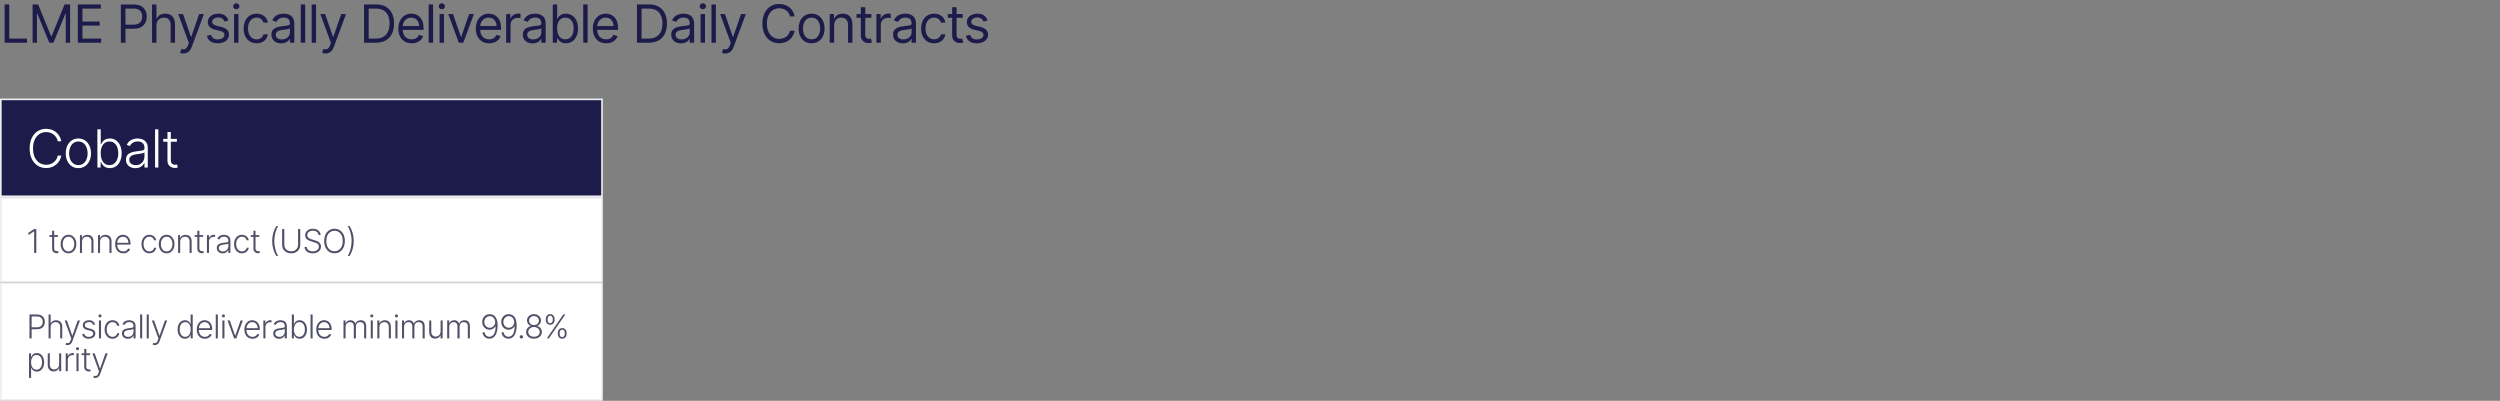 <svg width="761" height="122" viewBox="0 0 761 122" fill="none" xmlns="http://www.w3.org/2000/svg">
<rect x="0" y="0" width="761" height="122" fill="#808080" stroke="none"/>
<path d="M1.409 13V1.364H2.818V11.75H8.227V13H1.409ZM9.929 1.364H11.611L15.566 11.023H15.702L19.656 1.364H21.338V13H20.02V4.159H19.906L16.27 13H14.997L11.361 4.159H11.247V13H9.929V1.364ZM23.683 13V1.364H30.706V2.614H25.093V6.545H30.343V7.795H25.093V11.75H30.797V13H23.683ZM36.786 13V1.364H40.718C43.451 1.364 44.672 2.989 44.672 5.045C44.672 7.102 43.451 8.75 40.74 8.75H38.195V13H36.786ZM38.195 7.5H40.695C42.564 7.5 43.286 6.443 43.286 5.045C43.286 3.648 42.564 2.614 40.672 2.614H38.195V7.5ZM47.621 7.75V13H46.28V1.364H47.621V5.636H47.735C48.144 4.733 48.928 4.159 50.303 4.159C52.087 4.159 53.28 5.21 53.28 7.455V13H51.94V7.545C51.94 6.159 51.178 5.364 49.917 5.364C48.593 5.364 47.621 6.227 47.621 7.75ZM55.805 16.273C55.35 16.273 54.964 16.182 54.827 16.114L55.168 14.932C56.146 15.182 56.748 15.057 57.236 13.727L57.486 13.046L54.259 4.273H55.714L58.123 11.227H58.214L60.623 4.273H62.077L58.373 14.273C57.867 15.631 57.015 16.273 55.805 16.273ZM69.549 6.227L68.344 6.568C68.112 5.966 67.629 5.318 66.458 5.318C65.39 5.318 64.594 5.864 64.594 6.614C64.594 7.284 65.061 7.631 66.094 7.886L67.39 8.205C68.947 8.585 69.708 9.352 69.708 10.568C69.708 12.074 68.328 13.182 66.299 13.182C64.515 13.182 63.293 12.392 62.981 10.909L64.254 10.591C64.492 11.528 65.18 12 66.276 12C67.526 12 68.322 11.386 68.322 10.636C68.322 10.034 67.907 9.614 67.026 9.409L65.572 9.068C63.969 8.693 63.254 7.886 63.254 6.682C63.254 5.205 64.617 4.159 66.458 4.159C68.186 4.159 69.129 4.989 69.549 6.227ZM71.247 13V4.273H72.588V13H71.247ZM71.928 2.818C71.406 2.818 70.974 2.409 70.974 1.909C70.974 1.409 71.406 1 71.928 1C72.451 1 72.883 1.409 72.883 1.909C72.883 2.409 72.451 2.818 71.928 2.818ZM78.109 13.182C75.654 13.182 74.154 11.296 74.154 8.682C74.154 6.023 75.723 4.159 78.086 4.159C79.927 4.159 81.314 5.25 81.541 6.886H80.2C79.995 6.091 79.291 5.364 78.109 5.364C76.541 5.364 75.495 6.659 75.495 8.636C75.495 10.659 76.518 11.977 78.109 11.977C79.154 11.977 79.95 11.409 80.2 10.454H81.541C81.314 12 80.041 13.182 78.109 13.182ZM85.589 13.204C83.93 13.204 82.612 12.227 82.612 10.523C82.612 8.523 84.379 8.165 85.998 7.955C87.589 7.75 88.248 7.807 88.248 7.159V7.114C88.248 5.994 87.64 5.341 86.407 5.341C85.129 5.341 84.43 6.023 84.135 6.659L82.862 6.205C83.544 4.614 85.044 4.159 86.362 4.159C87.476 4.159 89.589 4.477 89.589 7.25V13H88.248V11.818H88.18C87.907 12.386 87.112 13.204 85.589 13.204ZM85.794 12C87.385 12 88.248 10.932 88.248 9.841V8.614C88.021 8.886 86.498 9.045 85.93 9.114C84.885 9.25 83.953 9.568 83.953 10.591C83.953 11.523 84.726 12 85.794 12ZM92.898 1.364V13H91.557V1.364H92.898ZM96.214 1.364V13H94.874V1.364H96.214ZM99.054 16.273C98.6 16.273 98.213 16.182 98.077 16.114L98.418 14.932C99.395 15.182 99.997 15.057 100.486 13.727L100.736 13.046L97.509 4.273H98.963L101.372 11.227H101.463L103.872 4.273H105.327L101.622 14.273C101.117 15.631 100.264 16.273 99.054 16.273ZM114.409 13H110.818V1.364H114.568C117.955 1.364 119.955 3.545 119.955 7.159C119.955 10.796 117.955 13 114.409 13ZM112.228 11.75H114.318C117.205 11.75 118.591 10 118.591 7.159C118.591 4.341 117.205 2.614 114.478 2.614H112.228V11.75ZM125.316 13.182C122.793 13.182 121.248 11.386 121.248 8.705C121.248 6.023 122.816 4.159 125.179 4.159C126.998 4.159 128.929 5.273 128.929 8.523V9.091H122.594C122.657 10.96 123.742 11.977 125.316 11.977C126.367 11.977 127.157 11.523 127.498 10.614L128.793 10.977C128.384 12.296 127.088 13.182 125.316 13.182ZM122.594 7.932H127.566C127.566 6.455 126.634 5.364 125.179 5.364C123.645 5.364 122.685 6.574 122.594 7.932ZM131.83 1.364V13H130.489V1.364H131.83ZM133.806 13V4.273H135.147V13H133.806ZM134.488 2.818C133.965 2.818 133.533 2.409 133.533 1.909C133.533 1.409 133.965 1 134.488 1C135.011 1 135.442 1.409 135.442 1.909C135.442 2.409 135.011 2.818 134.488 2.818ZM144.259 4.273L141.032 13H139.668L136.441 4.273H137.896L140.305 11.227H140.396L142.805 4.273H144.259ZM148.896 13.182C146.373 13.182 144.828 11.386 144.828 8.705C144.828 6.023 146.396 4.159 148.759 4.159C150.578 4.159 152.509 5.273 152.509 8.523V9.091H146.174C146.237 10.96 147.322 11.977 148.896 11.977C149.947 11.977 150.737 11.523 151.078 10.614L152.373 10.977C151.964 12.296 150.668 13.182 148.896 13.182ZM146.174 7.932H151.146C151.146 6.455 150.214 5.364 148.759 5.364C147.225 5.364 146.265 6.574 146.174 7.932ZM154.069 13V4.273H155.365V5.591H155.456C155.774 4.727 156.683 4.136 157.728 4.136C157.927 4.136 158.279 4.148 158.433 4.159V5.523C158.342 5.5 157.973 5.432 157.615 5.432C156.342 5.432 155.41 6.295 155.41 7.477V13H154.069ZM162.11 13.204C160.451 13.204 159.133 12.227 159.133 10.523C159.133 8.523 160.9 8.165 162.52 7.955C164.11 7.75 164.77 7.807 164.77 7.159V7.114C164.77 5.994 164.162 5.341 162.929 5.341C161.65 5.341 160.951 6.023 160.656 6.659L159.383 6.205C160.065 4.614 161.565 4.159 162.883 4.159C163.997 4.159 166.11 4.477 166.11 7.25V13H164.77V11.818H164.701C164.429 12.386 163.633 13.204 162.11 13.204ZM162.315 12C163.906 12 164.77 10.932 164.77 9.841V8.614C164.542 8.886 163.02 9.045 162.451 9.114C161.406 9.25 160.474 9.568 160.474 10.591C160.474 11.523 161.247 12 162.315 12ZM168.26 13V1.364H169.601V5.659H169.714C170.01 5.205 170.532 4.159 172.237 4.159C174.442 4.159 175.964 5.909 175.964 8.659C175.964 11.432 174.442 13.182 172.26 13.182C170.578 13.182 170.01 12.136 169.714 11.659H169.555V13H168.26ZM169.578 8.636C169.578 10.614 170.464 11.977 172.078 11.977C173.76 11.977 174.623 10.5 174.623 8.636C174.623 6.795 173.782 5.364 172.078 5.364C170.442 5.364 169.578 6.682 169.578 8.636ZM178.876 1.364V13H177.535V1.364H178.876ZM184.511 13.182C181.989 13.182 180.443 11.386 180.443 8.705C180.443 6.023 182.011 4.159 184.375 4.159C186.193 4.159 188.125 5.273 188.125 8.523V9.091H181.79C181.852 10.96 182.938 11.977 184.511 11.977C185.562 11.977 186.352 11.523 186.693 10.614L187.989 10.977C187.58 12.296 186.284 13.182 184.511 13.182ZM181.79 7.932H186.761C186.761 6.455 185.83 5.364 184.375 5.364C182.841 5.364 181.881 6.574 181.79 7.932ZM197.477 13H193.887V1.364H197.637C201.023 1.364 203.023 3.545 203.023 7.159C203.023 10.796 201.023 13 197.477 13ZM195.296 11.75H197.387C200.273 11.75 201.659 10 201.659 7.159C201.659 4.341 200.273 2.614 197.546 2.614H195.296V11.75ZM207.293 13.204C205.634 13.204 204.316 12.227 204.316 10.523C204.316 8.523 206.083 8.165 207.702 7.955C209.293 7.75 209.952 7.807 209.952 7.159V7.114C209.952 5.994 209.344 5.341 208.111 5.341C206.833 5.341 206.134 6.023 205.838 6.659L204.566 6.205C205.247 4.614 206.747 4.159 208.066 4.159C209.179 4.159 211.293 4.477 211.293 7.25V13H209.952V11.818H209.884C209.611 12.386 208.816 13.204 207.293 13.204ZM207.497 12C209.088 12 209.952 10.932 209.952 9.841V8.614C209.725 8.886 208.202 9.045 207.634 9.114C206.588 9.25 205.657 9.568 205.657 10.591C205.657 11.523 206.429 12 207.497 12ZM213.26 13V4.273H214.601V13H213.26ZM213.942 2.818C213.419 2.818 212.988 2.409 212.988 1.909C212.988 1.409 213.419 1 213.942 1C214.465 1 214.897 1.409 214.897 1.909C214.897 2.409 214.465 2.818 213.942 2.818ZM217.918 1.364V13H216.577V1.364H217.918ZM220.758 16.273C220.303 16.273 219.917 16.182 219.781 16.114L220.121 14.932C221.099 15.182 221.701 15.057 222.19 13.727L222.44 13.046L219.212 4.273H220.667L223.076 11.227H223.167L225.576 4.273H227.031L223.326 14.273C222.82 15.631 221.968 16.273 220.758 16.273ZM241.886 5H240.477C240.136 3.386 238.749 2.523 237.204 2.523C235.09 2.523 233.431 4.159 233.431 7.182C233.431 10.204 235.09 11.841 237.204 11.841C238.749 11.841 240.136 10.977 240.477 9.364H241.886C241.454 11.75 239.545 13.159 237.204 13.159C234.227 13.159 232.068 10.864 232.068 7.182C232.068 3.5 234.227 1.205 237.204 1.205C239.545 1.205 241.454 2.614 241.886 5ZM247.046 13.182C244.683 13.182 243.092 11.386 243.092 8.682C243.092 5.955 244.683 4.159 247.046 4.159C249.41 4.159 251.001 5.955 251.001 8.682C251.001 11.386 249.41 13.182 247.046 13.182ZM247.046 11.977C248.842 11.977 249.66 10.432 249.66 8.682C249.66 6.932 248.842 5.364 247.046 5.364C245.251 5.364 244.433 6.932 244.433 8.682C244.433 10.432 245.251 11.977 247.046 11.977ZM253.909 7.75V13H252.568V4.273H253.863V5.636H253.977C254.386 4.75 255.204 4.159 256.522 4.159C258.289 4.159 259.477 5.227 259.477 7.455V13H258.136V7.545C258.136 6.176 257.38 5.364 256.136 5.364C254.852 5.364 253.909 6.227 253.909 7.75ZM265.243 4.273V5.409H263.379V10.5C263.379 11.636 263.947 11.818 264.538 11.818C264.834 11.818 265.015 11.773 265.129 11.75L265.402 12.954C265.22 13.023 264.902 13.114 264.402 13.114C263.265 13.114 262.038 12.386 262.038 10.864V5.409H260.72V4.273H262.038V2.182H263.379V4.273H265.243ZM266.78 13V4.273H268.075V5.591H268.166C268.484 4.727 269.393 4.136 270.439 4.136C270.638 4.136 270.99 4.148 271.143 4.159V5.523C271.052 5.5 270.683 5.432 270.325 5.432C269.052 5.432 268.121 6.295 268.121 7.477V13H266.78ZM274.821 13.204C273.162 13.204 271.844 12.227 271.844 10.523C271.844 8.523 273.611 8.165 275.23 7.955C276.821 7.75 277.48 7.807 277.48 7.159V7.114C277.48 5.994 276.872 5.341 275.639 5.341C274.361 5.341 273.662 6.023 273.367 6.659L272.094 6.205C272.776 4.614 274.276 4.159 275.594 4.159C276.707 4.159 278.821 4.477 278.821 7.25V13H277.48V11.818H277.412C277.139 12.386 276.344 13.204 274.821 13.204ZM275.026 12C276.617 12 277.48 10.932 277.48 9.841V8.614C277.253 8.886 275.73 9.045 275.162 9.114C274.117 9.25 273.185 9.568 273.185 10.591C273.185 11.523 273.957 12 275.026 12ZM284.334 13.182C281.879 13.182 280.379 11.296 280.379 8.682C280.379 6.023 281.948 4.159 284.311 4.159C286.152 4.159 287.539 5.25 287.766 6.886H286.425C286.22 6.091 285.516 5.364 284.334 5.364C282.766 5.364 281.72 6.659 281.72 8.636C281.72 10.659 282.743 11.977 284.334 11.977C285.379 11.977 286.175 11.409 286.425 10.454H287.766C287.539 12 286.266 13.182 284.334 13.182ZM293.041 4.273V5.409H291.178V10.5C291.178 11.636 291.746 11.818 292.337 11.818C292.632 11.818 292.814 11.773 292.928 11.75L293.201 12.954C293.019 13.023 292.701 13.114 292.201 13.114C291.064 13.114 289.837 12.386 289.837 10.864V5.409H288.519V4.273H289.837V2.182H291.178V4.273H293.041ZM300.604 6.227L299.4 6.568C299.167 5.966 298.684 5.318 297.513 5.318C296.445 5.318 295.65 5.864 295.65 6.614C295.65 7.284 296.115 7.631 297.15 7.886L298.445 8.205C300.002 8.585 300.763 9.352 300.763 10.568C300.763 12.074 299.383 13.182 297.354 13.182C295.57 13.182 294.348 12.392 294.036 10.909L295.309 10.591C295.547 11.528 296.235 12 297.331 12C298.581 12 299.377 11.386 299.377 10.636C299.377 10.034 298.962 9.614 298.081 9.409L296.627 9.068C295.025 8.693 294.309 7.886 294.309 6.682C294.309 5.205 295.672 4.159 297.513 4.159C299.24 4.159 300.184 4.989 300.604 6.227Z" fill="#1C1B4A"/>
<rect x="0.25" y="30.25" width="183" height="29.5" fill="#1C1B4A"/>
<rect x="0.25" y="30.25" width="183" height="29.5" stroke="#EEEEF0" stroke-width="0.5"/>
<path d="M18.659 43H17.591C17.511 42.602 17.367 42.235 17.159 41.898C16.954 41.557 16.697 41.26 16.386 41.006C16.076 40.752 15.723 40.555 15.329 40.415C14.936 40.275 14.509 40.205 14.051 40.205C13.316 40.205 12.646 40.396 12.04 40.778C11.438 41.161 10.954 41.724 10.591 42.466C10.231 43.205 10.051 44.11 10.051 45.182C10.051 46.261 10.231 47.17 10.591 47.909C10.954 48.648 11.438 49.208 12.04 49.591C12.646 49.97 13.316 50.159 14.051 50.159C14.509 50.159 14.936 50.089 15.329 49.949C15.723 49.809 16.076 49.614 16.386 49.364C16.697 49.11 16.954 48.812 17.159 48.472C17.367 48.131 17.511 47.761 17.591 47.364H18.659C18.564 47.898 18.386 48.396 18.125 48.858C17.867 49.316 17.538 49.718 17.136 50.062C16.739 50.407 16.28 50.676 15.761 50.869C15.242 51.062 14.672 51.159 14.051 51.159C13.074 51.159 12.206 50.915 11.449 50.426C10.691 49.934 10.097 49.24 9.665 48.347C9.237 47.453 9.023 46.398 9.023 45.182C9.023 43.966 9.237 42.911 9.665 42.017C10.097 41.123 10.691 40.432 11.449 39.943C12.206 39.451 13.074 39.205 14.051 39.205C14.672 39.205 15.242 39.301 15.761 39.494C16.28 39.684 16.739 39.953 17.136 40.301C17.538 40.646 17.867 41.047 18.125 41.506C18.386 41.964 18.564 42.462 18.659 43ZM23.857 51.182C23.103 51.182 22.436 50.99 21.857 50.608C21.281 50.225 20.83 49.697 20.504 49.023C20.179 48.345 20.016 47.562 20.016 46.676C20.016 45.782 20.179 44.996 20.504 44.318C20.83 43.636 21.281 43.106 21.857 42.727C22.436 42.345 23.103 42.153 23.857 42.153C24.61 42.153 25.275 42.345 25.851 42.727C26.427 43.11 26.878 43.64 27.203 44.318C27.533 44.996 27.698 45.782 27.698 46.676C27.698 47.562 27.535 48.345 27.209 49.023C26.883 49.697 26.43 50.225 25.851 50.608C25.275 50.99 24.61 51.182 23.857 51.182ZM23.857 50.256C24.463 50.256 24.976 50.093 25.396 49.767C25.817 49.441 26.135 49.008 26.351 48.466C26.571 47.924 26.68 47.328 26.68 46.676C26.68 46.025 26.571 45.426 26.351 44.881C26.135 44.335 25.817 43.898 25.396 43.568C24.976 43.239 24.463 43.074 23.857 43.074C23.254 43.074 22.741 43.239 22.317 43.568C21.896 43.898 21.576 44.335 21.357 44.881C21.141 45.426 21.033 46.025 21.033 46.676C21.033 47.328 21.141 47.924 21.357 48.466C21.576 49.008 21.896 49.441 22.317 49.767C22.737 50.093 23.251 50.256 23.857 50.256ZM29.648 51V39.364H30.665V43.938H30.756C30.869 43.676 31.032 43.407 31.244 43.131C31.46 42.854 31.743 42.623 32.091 42.438C32.443 42.248 32.887 42.153 33.421 42.153C34.137 42.153 34.765 42.343 35.307 42.722C35.849 43.097 36.271 43.623 36.574 44.301C36.877 44.975 37.029 45.761 37.029 46.659C37.029 47.561 36.877 48.35 36.574 49.028C36.275 49.706 35.854 50.235 35.313 50.614C34.775 50.992 34.15 51.182 33.438 51.182C32.907 51.182 32.464 51.087 32.108 50.898C31.756 50.708 31.472 50.475 31.256 50.199C31.04 49.919 30.873 49.646 30.756 49.381H30.631V51H29.648ZM30.648 46.642C30.648 47.347 30.752 47.972 30.96 48.517C31.173 49.059 31.476 49.485 31.869 49.795C32.267 50.102 32.748 50.256 33.313 50.256C33.892 50.256 34.383 50.097 34.784 49.778C35.186 49.456 35.491 49.023 35.699 48.477C35.907 47.932 36.012 47.32 36.012 46.642C36.012 45.972 35.907 45.367 35.699 44.83C35.495 44.292 35.191 43.865 34.79 43.551C34.389 43.233 33.896 43.074 33.313 43.074C32.745 43.074 32.262 43.227 31.864 43.534C31.47 43.837 31.169 44.258 30.96 44.795C30.752 45.33 30.648 45.945 30.648 46.642ZM41.208 51.199C40.681 51.199 40.2 51.097 39.764 50.892C39.329 50.684 38.982 50.385 38.725 49.994C38.467 49.6 38.338 49.123 38.338 48.562C38.338 48.131 38.42 47.767 38.583 47.472C38.746 47.176 38.977 46.934 39.276 46.744C39.575 46.555 39.929 46.405 40.338 46.295C40.748 46.186 41.198 46.1 41.691 46.04C42.179 45.979 42.592 45.926 42.929 45.881C43.27 45.835 43.53 45.763 43.708 45.665C43.886 45.566 43.975 45.407 43.975 45.188V44.983C43.975 44.388 43.797 43.92 43.441 43.58C43.088 43.235 42.581 43.062 41.918 43.062C41.289 43.062 40.776 43.201 40.378 43.477C39.984 43.754 39.708 44.08 39.549 44.455L38.588 44.108C38.785 43.631 39.058 43.25 39.407 42.966C39.755 42.678 40.145 42.472 40.577 42.347C41.009 42.218 41.446 42.153 41.889 42.153C42.223 42.153 42.569 42.197 42.929 42.284C43.293 42.371 43.63 42.523 43.941 42.739C44.251 42.951 44.503 43.248 44.696 43.631C44.889 44.01 44.986 44.49 44.986 45.074V51H43.975V49.619H43.912C43.791 49.877 43.611 50.127 43.373 50.369C43.134 50.612 42.835 50.811 42.475 50.966C42.115 51.121 41.693 51.199 41.208 51.199ZM41.344 50.273C41.882 50.273 42.348 50.153 42.742 49.915C43.136 49.676 43.439 49.36 43.651 48.966C43.867 48.568 43.975 48.131 43.975 47.653V46.392C43.899 46.464 43.772 46.528 43.594 46.585C43.42 46.642 43.217 46.693 42.986 46.739C42.759 46.78 42.532 46.816 42.304 46.847C42.077 46.877 41.873 46.903 41.691 46.926C41.198 46.987 40.778 47.081 40.429 47.21C40.081 47.339 39.814 47.517 39.628 47.744C39.443 47.968 39.35 48.256 39.35 48.608C39.35 49.138 39.539 49.549 39.918 49.841C40.297 50.129 40.772 50.273 41.344 50.273ZM48.208 39.364V51H47.197V39.364H48.208ZM53.842 42.273V43.153H49.677V42.273H53.842ZM50.978 40.182H51.995V48.722C51.995 49.085 52.057 49.371 52.182 49.58C52.307 49.784 52.47 49.93 52.671 50.017C52.872 50.1 53.086 50.142 53.313 50.142C53.446 50.142 53.559 50.135 53.654 50.119C53.749 50.1 53.832 50.081 53.904 50.062L54.12 50.977C54.021 51.015 53.9 51.049 53.756 51.08C53.612 51.114 53.434 51.131 53.222 51.131C52.851 51.131 52.493 51.049 52.148 50.886C51.807 50.724 51.527 50.481 51.307 50.159C51.088 49.837 50.978 49.438 50.978 48.96V40.182Z" fill="white"/>
<rect x="0.25" y="60.25" width="183" height="25.5" fill="white"/>
<rect x="0.25" y="60.25" width="183" height="25.5" stroke="#EEEEF0" stroke-width="0.5"/>
<path d="M11.054 69.727V77H10.39V70.423H10.347L8.643 71.556V70.867L10.361 69.727H11.054ZM17.649 71.546V72.096H15.046V71.546H17.649ZM15.859 70.239H16.494V75.576C16.494 75.803 16.534 75.982 16.612 76.112C16.69 76.24 16.792 76.331 16.917 76.386C17.043 76.438 17.176 76.464 17.318 76.464C17.401 76.464 17.472 76.459 17.531 76.45C17.591 76.438 17.643 76.426 17.688 76.414L17.823 76.986C17.761 77.01 17.685 77.031 17.595 77.05C17.505 77.071 17.394 77.082 17.262 77.082C17.029 77.082 16.806 77.031 16.59 76.929C16.377 76.827 16.202 76.676 16.065 76.474C15.928 76.273 15.859 76.023 15.859 75.725V70.239ZM20.846 77.114C20.374 77.114 19.958 76.994 19.596 76.755C19.236 76.516 18.954 76.186 18.75 75.764C18.547 75.34 18.445 74.852 18.445 74.298C18.445 73.739 18.547 73.248 18.75 72.824C18.954 72.398 19.236 72.066 19.596 71.829C19.958 71.59 20.374 71.471 20.846 71.471C21.317 71.471 21.732 71.59 22.092 71.829C22.452 72.069 22.734 72.4 22.937 72.824C23.143 73.248 23.246 73.739 23.246 74.298C23.246 74.852 23.144 75.34 22.941 75.764C22.737 76.186 22.454 76.516 22.092 76.755C21.732 76.994 21.317 77.114 20.846 77.114ZM20.846 76.535C21.224 76.535 21.545 76.433 21.808 76.229C22.071 76.026 22.27 75.755 22.404 75.416C22.542 75.078 22.61 74.705 22.61 74.298C22.61 73.89 22.542 73.516 22.404 73.175C22.27 72.835 22.071 72.561 21.808 72.355C21.545 72.149 21.224 72.046 20.846 72.046C20.469 72.046 20.148 72.149 19.883 72.355C19.62 72.561 19.42 72.835 19.283 73.175C19.148 73.516 19.081 73.89 19.081 74.298C19.081 74.705 19.148 75.078 19.283 75.416C19.42 75.755 19.62 76.026 19.883 76.229C20.146 76.433 20.467 76.535 20.846 76.535ZM24.966 73.591V77H24.334V71.546H24.948V72.401H25.005C25.133 72.122 25.332 71.898 25.602 71.73C25.874 71.56 26.21 71.474 26.61 71.474C26.977 71.474 27.299 71.551 27.576 71.705C27.855 71.857 28.072 72.081 28.226 72.376C28.382 72.672 28.46 73.036 28.46 73.467V77H27.828V73.506C27.828 73.058 27.703 72.704 27.452 72.444C27.203 72.183 26.869 72.053 26.45 72.053C26.164 72.053 25.909 72.115 25.687 72.238C25.464 72.361 25.288 72.539 25.158 72.771C25.03 73 24.966 73.274 24.966 73.591ZM30.457 73.591V77H29.825V71.546H30.439V72.401H30.496C30.624 72.122 30.823 71.898 31.093 71.73C31.365 71.56 31.701 71.474 32.101 71.474C32.468 71.474 32.79 71.551 33.067 71.705C33.346 71.857 33.563 72.081 33.717 72.376C33.873 72.672 33.951 73.036 33.951 73.467V77H33.319V73.506C33.319 73.058 33.194 72.704 32.943 72.444C32.694 72.183 32.36 72.053 31.941 72.053C31.655 72.053 31.4 72.115 31.178 72.238C30.955 72.361 30.779 72.539 30.649 72.771C30.521 73 30.457 73.274 30.457 73.591ZM37.521 77.114C37.012 77.114 36.572 76.995 36.2 76.758C35.828 76.519 35.541 76.189 35.337 75.768C35.136 75.344 35.035 74.856 35.035 74.305C35.035 73.755 35.136 73.268 35.337 72.842C35.541 72.413 35.821 72.078 36.179 71.837C36.538 71.593 36.954 71.471 37.425 71.471C37.721 71.471 38.006 71.525 38.281 71.634C38.556 71.741 38.802 71.905 39.02 72.128C39.24 72.348 39.414 72.626 39.542 72.962C39.669 73.296 39.733 73.692 39.733 74.148V74.461H35.472V73.903H39.087C39.087 73.553 39.016 73.238 38.874 72.959C38.734 72.677 38.539 72.454 38.288 72.291C38.039 72.128 37.752 72.046 37.425 72.046C37.08 72.046 36.775 72.138 36.513 72.323C36.25 72.508 36.044 72.752 35.895 73.055C35.748 73.358 35.673 73.689 35.671 74.049V74.383C35.671 74.816 35.745 75.195 35.895 75.519C36.046 75.841 36.26 76.091 36.537 76.269C36.814 76.446 37.142 76.535 37.521 76.535C37.779 76.535 38.005 76.495 38.199 76.414C38.396 76.334 38.56 76.226 38.693 76.091C38.828 75.954 38.93 75.803 38.998 75.64L39.598 75.835C39.516 76.065 39.38 76.277 39.19 76.471C39.003 76.665 38.769 76.821 38.487 76.94C38.208 77.056 37.886 77.114 37.521 77.114ZM45.469 77.114C44.982 77.114 44.557 76.992 44.195 76.748C43.835 76.504 43.555 76.17 43.357 75.746C43.158 75.323 43.058 74.84 43.058 74.298C43.058 73.751 43.159 73.264 43.36 72.838C43.564 72.412 43.845 72.078 44.205 71.837C44.565 71.593 44.983 71.471 45.459 71.471C45.823 71.471 46.154 71.542 46.45 71.684C46.745 71.824 46.989 72.021 47.181 72.277C47.375 72.53 47.497 72.826 47.547 73.165H46.908C46.841 72.857 46.682 72.594 46.428 72.376C46.177 72.156 45.858 72.046 45.469 72.046C45.121 72.046 44.814 72.141 44.546 72.33C44.279 72.517 44.069 72.779 43.918 73.115C43.769 73.449 43.694 73.836 43.694 74.276C43.694 74.719 43.767 75.111 43.914 75.452C44.061 75.79 44.267 76.055 44.532 76.247C44.8 76.439 45.112 76.535 45.469 76.535C45.711 76.535 45.931 76.49 46.13 76.4C46.331 76.308 46.499 76.177 46.634 76.009C46.772 75.841 46.864 75.641 46.911 75.409H47.55C47.503 75.738 47.386 76.032 47.199 76.29C47.014 76.546 46.774 76.747 46.478 76.894C46.184 77.04 45.848 77.114 45.469 77.114ZM50.725 77.114C50.254 77.114 49.837 76.994 49.475 76.755C49.115 76.516 48.834 76.186 48.63 75.764C48.426 75.34 48.325 74.852 48.325 74.298C48.325 73.739 48.426 73.248 48.63 72.824C48.834 72.398 49.115 72.066 49.475 71.829C49.837 71.59 50.254 71.471 50.725 71.471C51.196 71.471 51.612 71.59 51.972 71.829C52.331 72.069 52.613 72.4 52.817 72.824C53.023 73.248 53.126 73.739 53.126 74.298C53.126 74.852 53.024 75.34 52.82 75.764C52.617 76.186 52.334 76.516 51.972 76.755C51.612 76.994 51.196 77.114 50.725 77.114ZM50.725 76.535C51.104 76.535 51.425 76.433 51.688 76.229C51.95 76.026 52.149 75.755 52.284 75.416C52.422 75.078 52.49 74.705 52.49 74.298C52.49 73.89 52.422 73.516 52.284 73.175C52.149 72.835 51.95 72.561 51.688 72.355C51.425 72.149 51.104 72.046 50.725 72.046C50.349 72.046 50.028 72.149 49.763 72.355C49.5 72.561 49.3 72.835 49.163 73.175C49.028 73.516 48.96 73.89 48.96 74.298C48.96 74.705 49.028 75.078 49.163 75.416C49.3 75.755 49.5 76.026 49.763 76.229C50.026 76.433 50.346 76.535 50.725 76.535ZM54.846 73.591V77H54.213V71.546H54.828V72.401H54.885C55.012 72.122 55.211 71.898 55.481 71.73C55.753 71.56 56.09 71.474 56.49 71.474C56.857 71.474 57.179 71.551 57.456 71.705C57.735 71.857 57.952 72.081 58.105 72.376C58.262 72.672 58.34 73.036 58.34 73.467V77H57.708V73.506C57.708 73.058 57.582 72.704 57.331 72.444C57.083 72.183 56.749 72.053 56.33 72.053C56.043 72.053 55.789 72.115 55.566 72.238C55.344 72.361 55.167 72.539 55.037 72.771C54.909 73 54.846 73.274 54.846 73.591ZM61.853 71.546V72.096H59.25V71.546H61.853ZM60.063 70.239H60.699V75.576C60.699 75.803 60.738 75.982 60.816 76.112C60.894 76.24 60.996 76.331 61.121 76.386C61.247 76.438 61.381 76.464 61.523 76.464C61.605 76.464 61.676 76.459 61.736 76.45C61.795 76.438 61.847 76.426 61.892 76.414L62.027 76.986C61.965 77.01 61.89 77.031 61.8 77.05C61.71 77.071 61.598 77.082 61.466 77.082C61.234 77.082 61.01 77.031 60.795 76.929C60.582 76.827 60.406 76.676 60.269 76.474C60.132 76.273 60.063 76.023 60.063 75.725V70.239ZM62.988 77V71.546H63.603V72.383H63.649C63.758 72.109 63.947 71.888 64.217 71.719C64.489 71.549 64.797 71.464 65.14 71.464C65.192 71.464 65.251 71.465 65.314 71.467C65.378 71.47 65.432 71.472 65.474 71.474V72.117C65.446 72.112 65.396 72.105 65.325 72.096C65.254 72.086 65.177 72.082 65.094 72.082C64.81 72.082 64.557 72.142 64.334 72.263C64.114 72.381 63.94 72.546 63.812 72.756C63.684 72.967 63.62 73.207 63.62 73.477V77H62.988ZM67.776 77.124C67.447 77.124 67.147 77.06 66.874 76.933C66.602 76.802 66.385 76.615 66.225 76.371C66.064 76.125 65.983 75.827 65.983 75.477C65.983 75.207 66.034 74.979 66.136 74.795C66.237 74.61 66.382 74.459 66.569 74.34C66.756 74.222 66.977 74.128 67.233 74.06C67.489 73.991 67.77 73.938 68.078 73.9C68.384 73.862 68.642 73.829 68.852 73.8C69.065 73.772 69.228 73.727 69.339 73.665C69.45 73.604 69.506 73.504 69.506 73.367V73.239C69.506 72.868 69.394 72.575 69.172 72.362C68.952 72.147 68.635 72.039 68.22 72.039C67.827 72.039 67.506 72.126 67.258 72.298C67.012 72.471 66.839 72.675 66.739 72.909L66.139 72.692C66.262 72.394 66.433 72.156 66.651 71.979C66.868 71.799 67.112 71.67 67.382 71.592C67.652 71.511 67.925 71.471 68.202 71.471C68.411 71.471 68.627 71.498 68.852 71.553C69.08 71.607 69.29 71.702 69.484 71.837C69.678 71.969 69.836 72.155 69.957 72.394C70.077 72.631 70.138 72.932 70.138 73.296V77H69.506V76.137H69.467C69.391 76.298 69.278 76.454 69.129 76.606C68.98 76.757 68.793 76.882 68.568 76.979C68.343 77.076 68.079 77.124 67.776 77.124ZM67.862 76.546C68.198 76.546 68.489 76.471 68.735 76.322C68.981 76.173 69.171 75.975 69.303 75.729C69.438 75.48 69.506 75.207 69.506 74.908V74.12C69.458 74.165 69.379 74.205 69.268 74.241C69.159 74.276 69.032 74.308 68.888 74.337C68.746 74.363 68.604 74.385 68.462 74.404C68.32 74.423 68.192 74.44 68.078 74.454C67.77 74.492 67.508 74.551 67.29 74.631C67.072 74.712 66.905 74.823 66.789 74.965C66.673 75.105 66.615 75.285 66.615 75.505C66.615 75.836 66.734 76.093 66.97 76.276C67.207 76.456 67.504 76.546 67.862 76.546ZM73.65 77.114C73.162 77.114 72.737 76.992 72.375 76.748C72.015 76.504 71.736 76.17 71.537 75.746C71.338 75.323 71.239 74.84 71.239 74.298C71.239 73.751 71.339 73.264 71.541 72.838C71.744 72.412 72.026 72.078 72.386 71.837C72.746 71.593 73.163 71.471 73.639 71.471C74.004 71.471 74.334 71.542 74.63 71.684C74.926 71.824 75.17 72.021 75.362 72.277C75.556 72.53 75.678 72.826 75.727 73.165H75.088C75.022 72.857 74.862 72.594 74.609 72.376C74.358 72.156 74.038 72.046 73.65 72.046C73.302 72.046 72.994 72.141 72.727 72.33C72.459 72.517 72.25 72.779 72.098 73.115C71.949 73.449 71.874 73.836 71.874 74.276C71.874 74.719 71.948 75.111 72.095 75.452C72.241 75.79 72.447 76.055 72.713 76.247C72.98 76.439 73.293 76.535 73.65 76.535C73.891 76.535 74.112 76.49 74.311 76.4C74.512 76.308 74.68 76.177 74.815 76.009C74.952 75.841 75.044 75.641 75.092 75.409H75.731C75.684 75.738 75.566 76.032 75.379 76.29C75.195 76.546 74.954 76.747 74.659 76.894C74.365 77.04 74.029 77.114 73.65 77.114ZM78.934 71.546V72.096H76.331V71.546H78.934ZM77.144 70.239H77.78V75.576C77.78 75.803 77.819 75.982 77.897 76.112C77.975 76.24 78.077 76.331 78.203 76.386C78.328 76.438 78.462 76.464 78.604 76.464C78.687 76.464 78.758 76.459 78.817 76.45C78.876 76.438 78.928 76.426 78.973 76.414L79.108 76.986C79.047 77.01 78.971 77.031 78.881 77.05C78.791 77.071 78.68 77.082 78.547 77.082C78.315 77.082 78.091 77.031 77.876 76.929C77.663 76.827 77.488 76.676 77.35 76.474C77.213 76.273 77.144 76.023 77.144 75.725V70.239ZM82.845 73.364C82.845 72.511 82.953 71.706 83.168 70.949C83.383 70.191 83.692 69.481 84.095 68.818H84.67C84.497 69.097 84.339 69.414 84.194 69.766C84.052 70.119 83.929 70.496 83.825 70.896C83.721 71.296 83.64 71.705 83.584 72.124C83.527 72.541 83.498 72.954 83.498 73.364C83.498 73.91 83.548 74.462 83.647 75.019C83.747 75.575 83.884 76.103 84.059 76.602C84.237 77.102 84.441 77.537 84.67 77.909H84.095C83.692 77.244 83.383 76.532 83.168 75.775C82.953 75.017 82.845 74.213 82.845 73.364ZM90.728 69.727H91.392V74.543C91.392 75.037 91.276 75.48 91.044 75.871C90.812 76.259 90.489 76.566 90.074 76.79C89.662 77.013 89.183 77.124 88.636 77.124C88.091 77.124 87.612 77.012 87.198 76.787C86.784 76.562 86.46 76.255 86.228 75.867C85.996 75.479 85.88 75.037 85.88 74.543V69.727H86.544V74.496C86.544 74.882 86.631 75.227 86.804 75.53C86.977 75.831 87.219 76.067 87.532 76.24C87.847 76.413 88.215 76.499 88.636 76.499C89.057 76.499 89.426 76.413 89.74 76.24C90.055 76.067 90.298 75.831 90.468 75.53C90.641 75.227 90.728 74.882 90.728 74.496V69.727ZM96.971 71.546C96.93 71.141 96.752 70.819 96.434 70.579C96.117 70.34 95.718 70.221 95.238 70.221C94.899 70.221 94.601 70.279 94.343 70.395C94.087 70.511 93.886 70.672 93.739 70.878C93.595 71.081 93.522 71.313 93.522 71.574C93.522 71.766 93.564 71.934 93.647 72.078C93.73 72.222 93.841 72.347 93.981 72.451C94.123 72.553 94.279 72.64 94.449 72.714C94.622 72.787 94.796 72.849 94.971 72.898L95.738 73.119C95.97 73.183 96.202 73.264 96.434 73.364C96.666 73.463 96.878 73.588 97.07 73.74C97.264 73.889 97.419 74.073 97.535 74.29C97.654 74.506 97.713 74.765 97.713 75.068C97.713 75.456 97.612 75.806 97.411 76.116C97.21 76.426 96.921 76.672 96.544 76.854C96.168 77.034 95.717 77.124 95.192 77.124C94.697 77.124 94.267 77.043 93.903 76.879C93.538 76.713 93.251 76.485 93.043 76.194C92.835 75.903 92.718 75.565 92.692 75.182H93.373C93.397 75.468 93.492 75.711 93.657 75.91C93.823 76.109 94.039 76.26 94.304 76.364C94.569 76.466 94.865 76.517 95.192 76.517C95.554 76.517 95.876 76.457 96.157 76.336C96.442 76.213 96.664 76.042 96.825 75.825C96.988 75.604 97.07 75.349 97.07 75.058C97.07 74.811 97.006 74.605 96.878 74.44C96.751 74.272 96.572 74.131 96.342 74.017C96.115 73.903 95.851 73.803 95.55 73.715L94.68 73.46C94.11 73.289 93.667 73.053 93.352 72.753C93.037 72.452 92.88 72.069 92.88 71.602C92.88 71.212 92.984 70.868 93.192 70.572C93.403 70.274 93.687 70.042 94.044 69.876C94.404 69.708 94.808 69.624 95.255 69.624C95.708 69.624 96.108 69.707 96.456 69.873C96.804 70.039 97.079 70.267 97.283 70.558C97.489 70.847 97.599 71.176 97.613 71.546H96.971ZM104.973 73.364C104.973 74.121 104.838 74.781 104.568 75.342C104.298 75.9 103.927 76.334 103.453 76.641C102.982 76.947 102.44 77.099 101.827 77.099C101.214 77.099 100.67 76.947 100.197 76.641C99.726 76.334 99.355 75.9 99.085 75.342C98.818 74.781 98.684 74.121 98.684 73.364C98.684 72.606 98.818 71.948 99.085 71.389C99.355 70.828 99.727 70.395 100.2 70.09C100.674 69.782 101.216 69.628 101.827 69.628C102.44 69.628 102.982 69.782 103.453 70.09C103.927 70.395 104.298 70.828 104.568 71.389C104.838 71.948 104.973 72.606 104.973 73.364ZM104.327 73.364C104.327 72.713 104.218 72.155 104 71.691C103.782 71.225 103.485 70.868 103.109 70.622C102.732 70.376 102.305 70.253 101.827 70.253C101.351 70.253 100.925 70.376 100.548 70.622C100.172 70.868 99.874 71.224 99.654 71.688C99.436 72.151 99.327 72.71 99.327 73.364C99.327 74.015 99.436 74.572 99.654 75.036C99.871 75.5 100.169 75.856 100.545 76.105C100.921 76.351 101.349 76.474 101.827 76.474C102.305 76.474 102.732 76.351 103.109 76.105C103.488 75.859 103.786 75.504 104.004 75.04C104.222 74.573 104.329 74.015 104.327 73.364ZM107.682 73.364C107.682 74.216 107.574 75.021 107.359 75.778C107.143 76.536 106.834 77.246 106.432 77.909H105.857C106.029 77.63 106.187 77.314 106.329 76.961C106.473 76.608 106.598 76.232 106.702 75.832C106.806 75.432 106.886 75.022 106.943 74.603C107 74.184 107.028 73.771 107.028 73.364C107.028 72.817 106.979 72.265 106.879 71.709C106.78 71.153 106.641 70.624 106.464 70.125C106.289 69.626 106.086 69.19 105.857 68.818H106.432C106.834 69.483 107.143 70.195 107.359 70.952C107.574 71.71 107.682 72.514 107.682 73.364Z" fill="#505068"/>
<rect x="0.25" y="86.25" width="183" height="35.5" fill="white"/>
<rect x="0.25" y="86.25" width="183" height="35.5" stroke="#EEEEF0" stroke-width="0.5"/>
<path d="M8.966 103V95.727H11.313C11.829 95.727 12.26 95.827 12.606 96.026C12.954 96.222 13.215 96.49 13.391 96.828C13.568 97.167 13.657 97.548 13.657 97.972C13.657 98.395 13.569 98.778 13.394 99.119C13.219 99.457 12.959 99.726 12.613 99.925C12.267 100.121 11.838 100.219 11.324 100.219H9.477V99.623H11.306C11.687 99.623 12.003 99.552 12.254 99.41C12.505 99.265 12.692 99.069 12.815 98.82C12.941 98.572 13.004 98.289 13.004 97.972C13.004 97.654 12.941 97.371 12.815 97.123C12.692 96.874 12.504 96.679 12.251 96.537C12 96.395 11.681 96.324 11.296 96.324H9.63V103H8.966ZM15.417 99.591V103H14.784V95.727H15.417V98.401H15.473C15.601 98.12 15.799 97.895 16.067 97.727C16.336 97.558 16.677 97.474 17.089 97.474C17.459 97.474 17.783 97.55 18.062 97.702C18.342 97.853 18.559 98.077 18.716 98.373C18.872 98.669 18.95 99.033 18.95 99.467V103H18.314V99.506C18.314 99.056 18.189 98.702 17.938 98.444C17.689 98.183 17.353 98.053 16.929 98.053C16.638 98.053 16.379 98.115 16.152 98.238C15.924 98.361 15.745 98.539 15.612 98.771C15.482 99 15.417 99.274 15.417 99.591ZM20.56 105.045C20.434 105.045 20.317 105.034 20.208 105.01C20.099 104.986 20.013 104.96 19.949 104.932L20.119 104.374C20.335 104.441 20.526 104.464 20.695 104.445C20.863 104.429 21.012 104.353 21.142 104.218C21.272 104.085 21.388 103.882 21.49 103.607L21.689 103.053L19.683 97.546H20.368L21.987 102.165H22.037L23.656 97.546H24.342L22.033 103.863C21.936 104.126 21.817 104.345 21.675 104.52C21.533 104.697 21.368 104.829 21.181 104.914C20.996 105.002 20.789 105.045 20.56 105.045ZM28.943 98.742L28.364 98.906C28.307 98.742 28.227 98.594 28.123 98.462C28.019 98.329 27.882 98.224 27.714 98.146C27.549 98.067 27.343 98.028 27.096 98.028C26.727 98.028 26.424 98.116 26.187 98.291C25.951 98.466 25.832 98.692 25.832 98.969C25.832 99.204 25.913 99.394 26.074 99.541C26.237 99.686 26.488 99.8 26.827 99.886L27.65 100.088C28.107 100.199 28.449 100.376 28.677 100.617C28.906 100.859 29.021 101.162 29.021 101.526C29.021 101.834 28.936 102.107 28.765 102.347C28.595 102.586 28.357 102.774 28.052 102.911C27.749 103.046 27.397 103.114 26.997 103.114C26.464 103.114 26.025 102.994 25.68 102.755C25.334 102.513 25.113 102.165 25.015 101.711L25.623 101.562C25.701 101.886 25.854 102.131 26.081 102.297C26.311 102.463 26.612 102.545 26.986 102.545C27.405 102.545 27.74 102.452 27.991 102.265C28.242 102.076 28.368 101.839 28.368 101.555C28.368 101.335 28.294 101.15 28.148 101.001C28.001 100.849 27.778 100.738 27.48 100.667L26.589 100.454C26.115 100.34 25.765 100.16 25.538 99.914C25.31 99.668 25.197 99.362 25.197 98.998C25.197 98.697 25.278 98.433 25.442 98.206C25.605 97.976 25.83 97.796 26.116 97.666C26.403 97.536 26.73 97.471 27.096 97.471C27.596 97.471 27.995 97.585 28.293 97.812C28.594 98.037 28.811 98.347 28.943 98.742ZM30.112 103V97.546H30.748V103H30.112ZM30.436 96.608C30.305 96.608 30.194 96.564 30.102 96.477C30.009 96.387 29.963 96.279 29.963 96.153C29.963 96.028 30.009 95.921 30.102 95.834C30.194 95.744 30.305 95.699 30.436 95.699C30.566 95.699 30.677 95.744 30.769 95.834C30.862 95.921 30.908 96.028 30.908 96.153C30.908 96.279 30.862 96.387 30.769 96.477C30.677 96.564 30.566 96.608 30.436 96.608ZM34.25 103.114C33.763 103.114 33.338 102.992 32.975 102.748C32.616 102.504 32.336 102.17 32.137 101.746C31.939 101.323 31.839 100.84 31.839 100.298C31.839 99.751 31.94 99.264 32.141 98.838C32.345 98.412 32.626 98.078 32.986 97.837C33.346 97.593 33.764 97.471 34.24 97.471C34.604 97.471 34.934 97.542 35.23 97.684C35.526 97.824 35.77 98.021 35.962 98.277C36.156 98.53 36.278 98.826 36.328 99.165H35.689C35.622 98.857 35.462 98.594 35.209 98.376C34.958 98.156 34.639 98.046 34.25 98.046C33.902 98.046 33.595 98.141 33.327 98.33C33.059 98.517 32.85 98.779 32.699 99.115C32.549 99.449 32.475 99.836 32.475 100.276C32.475 100.719 32.548 101.111 32.695 101.452C32.842 101.79 33.048 102.055 33.313 102.247C33.58 102.439 33.893 102.535 34.25 102.535C34.492 102.535 34.712 102.49 34.911 102.4C35.112 102.308 35.28 102.177 35.415 102.009C35.552 101.841 35.645 101.641 35.692 101.409H36.331C36.284 101.738 36.167 102.032 35.98 102.29C35.795 102.545 35.555 102.747 35.259 102.893C34.965 103.04 34.629 103.114 34.25 103.114ZM38.91 103.124C38.58 103.124 38.28 103.06 38.008 102.933C37.735 102.802 37.519 102.615 37.358 102.371C37.197 102.125 37.116 101.827 37.116 101.477C37.116 101.207 37.167 100.979 37.269 100.795C37.371 100.61 37.515 100.459 37.702 100.34C37.889 100.222 38.111 100.128 38.366 100.06C38.622 99.991 38.904 99.938 39.211 99.9C39.517 99.862 39.775 99.829 39.986 99.8C40.199 99.772 40.361 99.727 40.472 99.665C40.583 99.604 40.639 99.504 40.639 99.367V99.239C40.639 98.868 40.528 98.575 40.305 98.362C40.085 98.147 39.768 98.039 39.353 98.039C38.96 98.039 38.64 98.126 38.391 98.298C38.145 98.471 37.972 98.675 37.873 98.909L37.272 98.692C37.396 98.394 37.566 98.156 37.784 97.979C38.002 97.799 38.245 97.67 38.515 97.592C38.785 97.511 39.059 97.471 39.336 97.471C39.544 97.471 39.761 97.498 39.986 97.553C40.213 97.607 40.423 97.702 40.618 97.837C40.812 97.969 40.969 98.155 41.09 98.394C41.211 98.631 41.271 98.932 41.271 99.296V103H40.639V102.137H40.6C40.524 102.298 40.412 102.454 40.263 102.606C40.113 102.757 39.926 102.882 39.701 102.979C39.477 103.076 39.212 103.124 38.91 103.124ZM38.995 102.545C39.331 102.545 39.622 102.471 39.868 102.322C40.114 102.173 40.304 101.975 40.437 101.729C40.571 101.48 40.639 101.207 40.639 100.908V100.12C40.592 100.165 40.512 100.205 40.401 100.241C40.292 100.276 40.165 100.308 40.021 100.337C39.879 100.363 39.737 100.385 39.595 100.404C39.453 100.423 39.325 100.44 39.211 100.454C38.904 100.492 38.641 100.551 38.423 100.631C38.205 100.712 38.038 100.823 37.922 100.965C37.806 101.105 37.748 101.285 37.748 101.505C37.748 101.836 37.867 102.093 38.103 102.276C38.34 102.455 38.637 102.545 38.995 102.545ZM43.285 95.727V103H42.653V95.727H43.285ZM45.289 95.727V103H44.657V95.727H45.289ZM47.102 105.045C46.977 105.045 46.859 105.034 46.751 105.01C46.642 104.986 46.555 104.96 46.491 104.932L46.662 104.374C46.877 104.441 47.069 104.464 47.237 104.445C47.405 104.429 47.554 104.353 47.685 104.218C47.815 104.085 47.931 103.882 48.033 103.607L48.231 103.053L46.225 97.546H46.91L48.53 102.165H48.58L50.199 97.546H50.884L48.576 103.863C48.479 104.126 48.359 104.345 48.217 104.52C48.075 104.697 47.911 104.829 47.724 104.914C47.539 105.002 47.332 105.045 47.102 105.045ZM56.297 103.114C55.85 103.114 55.458 102.995 55.122 102.759C54.785 102.522 54.523 102.192 54.333 101.768C54.146 101.344 54.053 100.85 54.053 100.287C54.053 99.726 54.146 99.235 54.333 98.813C54.523 98.389 54.787 98.06 55.125 97.826C55.464 97.589 55.858 97.471 56.308 97.471C56.639 97.471 56.915 97.53 57.135 97.648C57.355 97.764 57.532 97.909 57.664 98.082C57.797 98.254 57.9 98.423 57.973 98.586H58.03V95.727H58.666V103H58.048V101.988H57.973C57.9 102.154 57.796 102.324 57.661 102.499C57.526 102.672 57.347 102.818 57.124 102.936C56.904 103.054 56.629 103.114 56.297 103.114ZM56.372 102.535C56.724 102.535 57.025 102.439 57.274 102.247C57.522 102.053 57.712 101.787 57.842 101.448C57.974 101.107 58.041 100.717 58.041 100.276C58.041 99.841 57.976 99.456 57.845 99.122C57.715 98.786 57.526 98.523 57.277 98.334C57.029 98.142 56.727 98.046 56.372 98.046C56.007 98.046 55.699 98.146 55.448 98.344C55.2 98.541 55.01 98.807 54.88 99.144C54.752 99.48 54.688 99.857 54.688 100.276C54.688 100.7 54.754 101.082 54.884 101.423C55.014 101.764 55.203 102.035 55.452 102.237C55.703 102.435 56.01 102.535 56.372 102.535ZM62.371 103.114C61.862 103.114 61.422 102.995 61.05 102.759C60.679 102.519 60.391 102.189 60.188 101.768C59.986 101.344 59.886 100.856 59.886 100.305C59.886 99.755 59.986 99.268 60.188 98.842C60.391 98.413 60.672 98.078 61.029 97.837C61.389 97.593 61.804 97.471 62.276 97.471C62.572 97.471 62.857 97.525 63.131 97.634C63.406 97.741 63.652 97.905 63.87 98.128C64.09 98.348 64.264 98.626 64.392 98.962C64.52 99.296 64.584 99.692 64.584 100.148V100.461H60.322V99.903H63.938C63.938 99.553 63.866 99.238 63.724 98.959C63.585 98.677 63.389 98.454 63.139 98.291C62.89 98.128 62.602 98.046 62.276 98.046C61.93 98.046 61.626 98.138 61.363 98.323C61.1 98.508 60.894 98.752 60.745 99.055C60.598 99.358 60.524 99.689 60.521 100.049V100.383C60.521 100.816 60.596 101.195 60.745 101.519C60.897 101.841 61.111 102.091 61.388 102.268C61.665 102.446 61.993 102.535 62.371 102.535C62.63 102.535 62.856 102.495 63.05 102.414C63.246 102.334 63.411 102.226 63.543 102.091C63.678 101.954 63.78 101.803 63.849 101.64L64.449 101.835C64.366 102.065 64.23 102.277 64.04 102.471C63.853 102.665 63.619 102.821 63.337 102.94C63.058 103.056 62.736 103.114 62.371 103.114ZM66.309 95.727V103H65.677V95.727H66.309ZM67.689 103V97.546H68.324V103H67.689ZM68.012 96.608C67.881 96.608 67.77 96.564 67.678 96.477C67.585 96.387 67.539 96.279 67.539 96.153C67.539 96.028 67.585 95.921 67.678 95.834C67.77 95.744 67.881 95.699 68.012 95.699C68.142 95.699 68.253 95.744 68.346 95.834C68.438 95.921 68.484 96.028 68.484 96.153C68.484 96.279 68.438 96.387 68.346 96.477C68.253 96.564 68.142 96.608 68.012 96.608ZM73.918 97.546L71.926 103H71.251L69.259 97.546H69.944L71.564 102.165H71.614L73.233 97.546H73.918ZM76.865 103.114C76.356 103.114 75.915 102.995 75.544 102.759C75.172 102.519 74.884 102.189 74.681 101.768C74.48 101.344 74.379 100.856 74.379 100.305C74.379 99.755 74.48 99.268 74.681 98.842C74.884 98.413 75.165 98.078 75.522 97.837C75.882 97.593 76.298 97.471 76.769 97.471C77.065 97.471 77.35 97.525 77.625 97.634C77.899 97.741 78.145 97.905 78.363 98.128C78.584 98.348 78.757 98.626 78.885 98.962C79.013 99.296 79.077 99.692 79.077 100.148V100.461H74.816V99.903H78.431C78.431 99.553 78.36 99.238 78.218 98.959C78.078 98.677 77.883 98.454 77.632 98.291C77.383 98.128 77.096 98.046 76.769 98.046C76.423 98.046 76.119 98.138 75.856 98.323C75.594 98.508 75.388 98.752 75.238 99.055C75.092 99.358 75.017 99.689 75.015 100.049V100.383C75.015 100.816 75.089 101.195 75.238 101.519C75.39 101.841 75.604 102.091 75.881 102.268C76.158 102.446 76.486 102.535 76.865 102.535C77.123 102.535 77.349 102.495 77.543 102.414C77.74 102.334 77.904 102.226 78.037 102.091C78.172 101.954 78.273 101.803 78.342 101.64L78.942 101.835C78.859 102.065 78.723 102.277 78.534 102.471C78.347 102.665 78.112 102.821 77.831 102.94C77.551 103.056 77.229 103.114 76.865 103.114ZM80.17 103V97.546H80.784V98.383H80.831C80.939 98.109 81.129 97.888 81.399 97.719C81.671 97.549 81.979 97.464 82.322 97.464C82.374 97.464 82.432 97.465 82.496 97.467C82.56 97.47 82.613 97.472 82.656 97.474V98.117C82.627 98.112 82.578 98.105 82.507 98.096C82.436 98.086 82.359 98.082 82.276 98.082C81.992 98.082 81.739 98.142 81.516 98.263C81.296 98.381 81.122 98.546 80.994 98.756C80.866 98.967 80.802 99.207 80.802 99.477V103H80.17ZM84.958 103.124C84.629 103.124 84.328 103.06 84.056 102.933C83.784 102.802 83.567 102.615 83.406 102.371C83.245 102.125 83.165 101.827 83.165 101.477C83.165 101.207 83.216 100.979 83.317 100.795C83.419 100.61 83.564 100.459 83.751 100.34C83.938 100.222 84.159 100.128 84.415 100.06C84.67 99.991 84.952 99.938 85.26 99.9C85.565 99.862 85.823 99.829 86.034 99.8C86.247 99.772 86.409 99.727 86.52 99.665C86.632 99.604 86.687 99.504 86.687 99.367V99.239C86.687 98.868 86.576 98.575 86.353 98.362C86.133 98.147 85.816 98.039 85.402 98.039C85.009 98.039 84.688 98.126 84.439 98.298C84.193 98.471 84.02 98.675 83.921 98.909L83.321 98.692C83.444 98.394 83.614 98.156 83.832 97.979C84.05 97.799 84.294 97.67 84.564 97.592C84.834 97.511 85.107 97.471 85.384 97.471C85.592 97.471 85.809 97.498 86.034 97.553C86.261 97.607 86.472 97.702 86.666 97.837C86.86 97.969 87.018 98.155 87.138 98.394C87.259 98.631 87.32 98.932 87.32 99.296V103H86.687V102.137H86.648C86.573 102.298 86.46 102.454 86.311 102.606C86.162 102.757 85.975 102.882 85.75 102.979C85.525 103.076 85.261 103.124 84.958 103.124ZM85.043 102.545C85.379 102.545 85.671 102.471 85.917 102.322C86.163 102.173 86.352 101.975 86.485 101.729C86.62 101.48 86.687 101.207 86.687 100.908V100.12C86.64 100.165 86.561 100.205 86.449 100.241C86.341 100.276 86.214 100.308 86.07 100.337C85.927 100.363 85.785 100.385 85.643 100.404C85.501 100.423 85.373 100.44 85.26 100.454C84.952 100.492 84.689 100.551 84.471 100.631C84.254 100.712 84.087 100.823 83.971 100.965C83.855 101.105 83.797 101.285 83.797 101.505C83.797 101.836 83.915 102.093 84.152 102.276C84.389 102.455 84.686 102.545 85.043 102.545ZM88.832 103V95.727H89.468V98.586H89.525C89.596 98.423 89.698 98.254 89.83 98.082C89.965 97.909 90.141 97.764 90.359 97.648C90.579 97.53 90.856 97.471 91.19 97.471C91.638 97.471 92.031 97.589 92.369 97.826C92.708 98.06 92.972 98.389 93.161 98.813C93.35 99.235 93.445 99.726 93.445 100.287C93.445 100.85 93.35 101.344 93.161 101.768C92.974 102.192 92.711 102.522 92.373 102.759C92.037 102.995 91.646 103.114 91.201 103.114C90.87 103.114 90.593 103.054 90.37 102.936C90.15 102.818 89.972 102.672 89.837 102.499C89.702 102.324 89.598 102.154 89.525 101.988H89.447V103H88.832ZM89.457 100.276C89.457 100.717 89.522 101.107 89.653 101.448C89.785 101.787 89.975 102.053 90.221 102.247C90.469 102.439 90.77 102.535 91.123 102.535C91.485 102.535 91.792 102.435 92.043 102.237C92.293 102.035 92.484 101.764 92.614 101.423C92.745 101.082 92.81 100.7 92.81 100.276C92.81 99.857 92.745 99.48 92.614 99.144C92.486 98.807 92.297 98.541 92.046 98.344C91.795 98.146 91.487 98.046 91.123 98.046C90.768 98.046 90.466 98.142 90.217 98.334C89.971 98.523 89.783 98.786 89.653 99.122C89.522 99.456 89.457 99.841 89.457 100.276ZM95.166 95.727V103H94.534V95.727H95.166ZM98.744 103.114C98.235 103.114 97.794 102.995 97.423 102.759C97.051 102.519 96.763 102.189 96.56 101.768C96.359 101.344 96.258 100.856 96.258 100.305C96.258 99.755 96.359 99.268 96.56 98.842C96.763 98.413 97.044 98.078 97.401 97.837C97.761 97.593 98.177 97.471 98.648 97.471C98.944 97.471 99.229 97.525 99.504 97.634C99.778 97.741 100.024 97.905 100.242 98.128C100.462 98.348 100.636 98.626 100.764 98.962C100.892 99.296 100.956 99.692 100.956 100.148V100.461H96.695V99.903H100.31C100.31 99.553 100.239 99.238 100.097 98.959C99.957 98.677 99.762 98.454 99.511 98.291C99.262 98.128 98.975 98.046 98.648 98.046C98.302 98.046 97.998 98.138 97.735 98.323C97.472 98.508 97.266 98.752 97.117 99.055C96.971 99.358 96.896 99.689 96.894 100.049V100.383C96.894 100.816 96.968 101.195 97.117 101.519C97.269 101.841 97.483 102.091 97.76 102.268C98.037 102.446 98.365 102.535 98.744 102.535C99.002 102.535 99.228 102.495 99.422 102.414C99.618 102.334 99.783 102.226 99.916 102.091C100.05 101.954 100.152 101.803 100.221 101.64L100.821 101.835C100.738 102.065 100.602 102.277 100.413 102.471C100.226 102.665 99.991 102.821 99.71 102.94C99.43 103.056 99.108 103.114 98.744 103.114ZM104.561 103V97.546H105.176V98.383H105.233C105.342 98.102 105.523 97.88 105.776 97.719C106.032 97.556 106.338 97.474 106.696 97.474C107.072 97.474 107.381 97.563 107.623 97.741C107.866 97.916 108.049 98.157 108.169 98.465H108.216C108.339 98.162 108.539 97.922 108.816 97.744C109.095 97.564 109.434 97.474 109.831 97.474C110.338 97.474 110.738 97.634 111.032 97.954C111.325 98.271 111.472 98.735 111.472 99.346V103H110.84V99.346C110.84 98.915 110.73 98.592 110.51 98.376C110.289 98.161 109.999 98.053 109.64 98.053C109.223 98.053 108.902 98.181 108.677 98.437C108.452 98.692 108.34 99.017 108.34 99.41V103H107.694V99.289C107.694 98.92 107.591 98.621 107.385 98.394C107.179 98.167 106.889 98.053 106.515 98.053C106.264 98.053 106.038 98.115 105.836 98.238C105.637 98.361 105.48 98.533 105.364 98.753C105.25 98.971 105.194 99.222 105.194 99.506V103H104.561ZM112.853 103V97.546H113.488V103H112.853ZM113.176 96.608C113.046 96.608 112.934 96.564 112.842 96.477C112.75 96.387 112.703 96.279 112.703 96.153C112.703 96.028 112.75 95.921 112.842 95.834C112.934 95.744 113.046 95.699 113.176 95.699C113.306 95.699 113.417 95.744 113.51 95.834C113.602 95.921 113.648 96.028 113.648 96.153C113.648 96.279 113.602 96.387 113.51 96.477C113.417 96.564 113.306 96.608 113.176 96.608ZM115.492 99.591V103H114.86V97.546H115.474V98.401H115.531C115.659 98.122 115.858 97.898 116.128 97.73C116.4 97.56 116.736 97.474 117.136 97.474C117.503 97.474 117.825 97.551 118.102 97.705C118.381 97.857 118.598 98.081 118.752 98.376C118.908 98.672 118.986 99.036 118.986 99.467V103H118.354V99.506C118.354 99.058 118.229 98.704 117.978 98.444C117.729 98.183 117.395 98.053 116.976 98.053C116.69 98.053 116.435 98.115 116.213 98.238C115.99 98.361 115.814 98.539 115.684 98.771C115.556 99 115.492 99.274 115.492 99.591ZM120.358 103V97.546H120.994V103H120.358ZM120.681 96.608C120.551 96.608 120.44 96.564 120.347 96.477C120.255 96.387 120.209 96.279 120.209 96.153C120.209 96.028 120.255 95.921 120.347 95.834C120.44 95.744 120.551 95.699 120.681 95.699C120.811 95.699 120.923 95.744 121.015 95.834C121.107 95.921 121.153 96.028 121.153 96.153C121.153 96.279 121.107 96.387 121.015 96.477C120.923 96.564 120.811 96.608 120.681 96.608ZM122.365 103V97.546H122.98V98.383H123.037C123.145 98.102 123.327 97.88 123.58 97.719C123.836 97.556 124.142 97.474 124.5 97.474C124.876 97.474 125.185 97.563 125.426 97.741C125.67 97.916 125.853 98.157 125.973 98.465H126.019C126.143 98.162 126.343 97.922 126.62 97.744C126.899 97.564 127.238 97.474 127.635 97.474C128.142 97.474 128.542 97.634 128.836 97.954C129.129 98.271 129.276 98.735 129.276 99.346V103H128.644V99.346C128.644 98.915 128.534 98.592 128.314 98.376C128.093 98.161 127.803 98.053 127.444 98.053C127.027 98.053 126.706 98.181 126.481 98.437C126.256 98.692 126.144 99.017 126.144 99.41V103H125.497V99.289C125.497 98.92 125.394 98.621 125.189 98.394C124.983 98.167 124.693 98.053 124.319 98.053C124.068 98.053 123.841 98.115 123.64 98.238C123.441 98.361 123.284 98.533 123.168 98.753C123.054 98.971 122.997 99.222 122.997 99.506V103H122.365ZM134.115 100.915V97.546H134.747V103H134.115V102.094H134.066C133.938 102.374 133.735 102.607 133.458 102.794C133.181 102.979 132.843 103.071 132.443 103.071C132.095 103.071 131.786 102.995 131.516 102.844C131.246 102.69 131.034 102.465 130.88 102.169C130.726 101.873 130.649 101.51 130.649 101.079V97.546H131.281V101.04C131.281 101.466 131.407 101.809 131.658 102.07C131.909 102.328 132.231 102.457 132.624 102.457C132.87 102.457 133.107 102.397 133.334 102.279C133.561 102.161 133.748 101.988 133.895 101.761C134.042 101.531 134.115 101.249 134.115 100.915ZM136.121 103V97.546H136.735V98.383H136.792C136.901 98.102 137.082 97.88 137.335 97.719C137.591 97.556 137.898 97.474 138.255 97.474C138.632 97.474 138.94 97.563 139.182 97.741C139.426 97.916 139.608 98.157 139.729 98.465H139.775C139.898 98.162 140.098 97.922 140.375 97.744C140.654 97.564 140.993 97.474 141.391 97.474C141.897 97.474 142.297 97.634 142.591 97.954C142.885 98.271 143.031 98.735 143.031 99.346V103H142.399V99.346C142.399 98.915 142.289 98.592 142.069 98.376C141.849 98.161 141.559 98.053 141.199 98.053C140.782 98.053 140.462 98.181 140.237 98.437C140.012 98.692 139.899 99.017 139.899 99.41V103H139.253V99.289C139.253 98.92 139.15 98.621 138.944 98.394C138.738 98.167 138.448 98.053 138.074 98.053C137.823 98.053 137.597 98.115 137.396 98.238C137.197 98.361 137.039 98.533 136.923 98.753C136.81 98.971 136.753 99.222 136.753 99.506V103H136.121ZM149.08 95.628C149.383 95.63 149.677 95.692 149.961 95.812C150.247 95.931 150.505 96.123 150.735 96.388C150.964 96.651 151.147 97.001 151.282 97.439C151.417 97.874 151.484 98.411 151.484 99.048C151.484 99.642 151.432 100.186 151.328 100.681C151.224 101.176 151.067 101.604 150.859 101.967C150.653 102.326 150.393 102.606 150.078 102.805C149.765 103.001 149.4 103.099 148.981 103.099C148.59 103.099 148.243 103.018 147.94 102.854C147.639 102.691 147.396 102.465 147.209 102.176C147.021 101.885 146.905 101.549 146.861 101.168H147.514C147.578 101.556 147.734 101.875 147.983 102.126C148.234 102.377 148.566 102.503 148.981 102.503C149.575 102.503 150.036 102.226 150.365 101.672C150.695 101.118 150.859 100.33 150.859 99.307H150.813C150.699 99.52 150.55 99.706 150.365 99.864C150.183 100.023 149.975 100.147 149.74 100.237C149.506 100.325 149.259 100.369 148.998 100.369C148.593 100.369 148.223 100.267 147.887 100.063C147.551 99.857 147.282 99.577 147.081 99.222C146.879 98.864 146.779 98.457 146.779 98C146.779 97.569 146.874 97.174 147.063 96.814C147.255 96.452 147.522 96.163 147.865 95.947C148.211 95.73 148.616 95.623 149.08 95.628ZM149.08 96.224C148.765 96.224 148.482 96.305 148.231 96.466C147.983 96.624 147.785 96.839 147.638 97.109C147.494 97.376 147.422 97.673 147.422 98C147.422 98.329 147.494 98.629 147.638 98.898C147.785 99.166 147.983 99.379 148.231 99.538C148.482 99.694 148.765 99.772 149.08 99.772C149.321 99.772 149.546 99.724 149.755 99.626C149.963 99.527 150.143 99.392 150.294 99.222C150.448 99.051 150.564 98.858 150.642 98.643C150.723 98.425 150.755 98.197 150.738 97.957C150.71 97.626 150.621 97.33 150.472 97.07C150.325 96.807 150.131 96.601 149.89 96.452C149.651 96.3 149.381 96.224 149.08 96.224ZM154.874 95.628C155.177 95.63 155.47 95.692 155.754 95.812C156.041 95.931 156.299 96.123 156.529 96.388C156.758 96.651 156.94 97.001 157.075 97.439C157.21 97.874 157.278 98.411 157.278 99.048C157.278 99.642 157.226 100.186 157.122 100.681C157.017 101.176 156.861 101.604 156.653 101.967C156.447 102.326 156.186 102.606 155.872 102.805C155.559 103.001 155.193 103.099 154.774 103.099C154.384 103.099 154.037 103.018 153.734 102.854C153.433 102.691 153.189 102.465 153.002 102.176C152.815 101.885 152.699 101.549 152.654 101.168H153.308C153.372 101.556 153.528 101.875 153.776 102.126C154.027 102.377 154.36 102.503 154.774 102.503C155.369 102.503 155.83 102.226 156.159 101.672C156.488 101.118 156.653 100.33 156.653 99.307H156.607C156.493 99.52 156.344 99.706 156.159 99.864C155.977 100.023 155.769 100.147 155.534 100.237C155.3 100.325 155.052 100.369 154.792 100.369C154.387 100.369 154.017 100.267 153.681 100.063C153.344 99.857 153.076 99.577 152.874 99.222C152.673 98.864 152.573 98.457 152.573 98C152.573 97.569 152.667 97.174 152.857 96.814C153.048 96.452 153.316 96.163 153.659 95.947C154.005 95.73 154.41 95.623 154.874 95.628ZM154.874 96.224C154.559 96.224 154.276 96.305 154.025 96.466C153.776 96.624 153.579 96.839 153.432 97.109C153.288 97.376 153.215 97.673 153.215 98C153.215 98.329 153.288 98.629 153.432 98.898C153.579 99.166 153.776 99.379 154.025 99.538C154.276 99.694 154.559 99.772 154.874 99.772C155.115 99.772 155.34 99.724 155.548 99.626C155.757 99.527 155.937 99.392 156.088 99.222C156.242 99.051 156.358 98.858 156.436 98.643C156.517 98.425 156.549 98.197 156.532 97.957C156.504 97.626 156.415 97.33 156.266 97.07C156.119 96.807 155.925 96.601 155.683 96.452C155.444 96.3 155.174 96.224 154.874 96.224ZM158.706 103.053C158.567 103.053 158.446 103.004 158.344 102.904C158.245 102.802 158.195 102.682 158.195 102.542C158.195 102.4 158.245 102.279 158.344 102.18C158.446 102.08 158.567 102.031 158.706 102.031C158.848 102.031 158.969 102.08 159.069 102.18C159.168 102.279 159.218 102.4 159.218 102.542C159.218 102.634 159.194 102.719 159.147 102.798C159.102 102.876 159.04 102.938 158.962 102.986C158.886 103.031 158.801 103.053 158.706 103.053ZM162.547 103.099C162.083 103.099 161.67 103.012 161.308 102.837C160.945 102.661 160.661 102.422 160.455 102.119C160.249 101.814 160.146 101.469 160.146 101.086C160.146 100.785 160.209 100.505 160.335 100.244C160.46 99.981 160.633 99.761 160.853 99.584C161.073 99.404 161.321 99.287 161.595 99.232V99.193C161.238 99.089 160.95 98.884 160.732 98.579C160.515 98.271 160.407 97.922 160.409 97.531C160.407 97.169 160.499 96.845 160.686 96.558C160.873 96.272 161.128 96.046 161.45 95.88C161.774 95.712 162.14 95.628 162.547 95.628C162.952 95.628 163.315 95.712 163.637 95.88C163.959 96.046 164.214 96.272 164.401 96.558C164.59 96.845 164.686 97.169 164.688 97.531C164.686 97.919 164.576 98.269 164.358 98.579C164.14 98.887 163.854 99.091 163.499 99.193V99.232C163.773 99.284 164.02 99.4 164.237 99.58C164.455 99.76 164.628 99.981 164.756 100.244C164.884 100.505 164.948 100.785 164.948 101.086C164.948 101.469 164.843 101.814 164.635 102.119C164.429 102.422 164.145 102.661 163.783 102.837C163.423 103.012 163.011 103.099 162.547 103.099ZM162.547 102.503C162.893 102.503 163.196 102.441 163.456 102.318C163.719 102.193 163.924 102.021 164.07 101.803C164.22 101.585 164.294 101.336 164.294 101.054C164.294 100.763 164.217 100.504 164.063 100.276C163.909 100.047 163.701 99.865 163.438 99.733C163.176 99.598 162.878 99.531 162.547 99.531C162.216 99.531 161.917 99.598 161.652 99.733C161.389 99.865 161.181 100.047 161.027 100.276C160.876 100.504 160.8 100.763 160.8 101.054C160.8 101.336 160.872 101.585 161.016 101.803C161.163 102.021 161.368 102.193 161.631 102.318C161.896 102.441 162.201 102.503 162.547 102.503ZM162.547 98.962C162.831 98.962 163.086 98.902 163.31 98.781C163.535 98.66 163.713 98.496 163.843 98.288C163.976 98.077 164.043 97.838 164.046 97.57C164.043 97.305 163.977 97.071 163.847 96.867C163.716 96.661 163.539 96.501 163.314 96.388C163.091 96.272 162.836 96.214 162.547 96.214C162.258 96.214 162 96.272 161.773 96.388C161.548 96.501 161.37 96.661 161.24 96.867C161.112 97.071 161.05 97.305 161.052 97.57C161.05 97.838 161.114 98.077 161.244 98.288C161.376 98.496 161.555 98.66 161.78 98.781C162.007 98.902 162.263 98.962 162.547 98.962ZM169.801 101.651V101.32C169.801 101.048 169.856 100.803 169.964 100.585C170.073 100.365 170.228 100.191 170.43 100.063C170.631 99.935 170.87 99.871 171.147 99.871C171.426 99.871 171.665 99.935 171.864 100.063C172.063 100.191 172.216 100.365 172.322 100.585C172.429 100.803 172.482 101.048 172.482 101.32V101.651C172.482 101.923 172.428 102.168 172.319 102.386C172.212 102.603 172.06 102.777 171.861 102.908C171.662 103.036 171.424 103.099 171.147 103.099C170.865 103.099 170.624 103.036 170.423 102.908C170.224 102.777 170.07 102.603 169.961 102.386C169.854 102.168 169.801 101.923 169.801 101.651ZM170.359 101.32V101.651C170.359 101.918 170.424 102.147 170.554 102.336C170.687 102.523 170.884 102.616 171.147 102.616C171.403 102.616 171.596 102.523 171.726 102.336C171.856 102.147 171.921 101.918 171.921 101.651V101.32C171.921 101.053 171.857 100.826 171.729 100.638C171.602 100.449 171.407 100.354 171.147 100.354C170.889 100.354 170.692 100.449 170.558 100.638C170.425 100.826 170.359 101.053 170.359 101.32ZM166.136 97.407V97.077C166.136 96.805 166.191 96.559 166.3 96.342C166.409 96.124 166.564 95.951 166.765 95.823C166.966 95.693 167.205 95.628 167.482 95.628C167.762 95.628 168.001 95.693 168.2 95.823C168.398 95.951 168.551 96.124 168.658 96.342C168.764 96.559 168.817 96.805 168.817 97.077V97.407C168.817 97.679 168.763 97.925 168.654 98.146C168.548 98.363 168.395 98.536 168.196 98.664C167.997 98.792 167.759 98.856 167.482 98.856C167.201 98.856 166.959 98.792 166.758 98.664C166.559 98.536 166.405 98.363 166.296 98.146C166.19 97.925 166.136 97.679 166.136 97.407ZM166.694 97.077V97.407C166.694 97.674 166.759 97.903 166.889 98.092C167.022 98.279 167.219 98.373 167.482 98.373C167.738 98.373 167.931 98.279 168.061 98.092C168.191 97.903 168.256 97.674 168.256 97.407V97.077C168.256 96.809 168.192 96.582 168.065 96.395C167.937 96.206 167.743 96.111 167.482 96.111C167.224 96.111 167.028 96.206 166.893 96.395C166.76 96.582 166.694 96.809 166.694 97.077ZM166.463 103L171.46 95.727H172.088L167.092 103H166.463ZM8.835 115.045V107.545H9.449V108.586H9.523C9.599 108.423 9.703 108.256 9.836 108.085C9.969 107.912 10.144 107.767 10.361 107.648C10.582 107.53 10.859 107.471 11.193 107.471C11.642 107.471 12.035 107.589 12.371 107.826C12.71 108.06 12.973 108.389 13.16 108.813C13.349 109.235 13.444 109.726 13.444 110.287C13.444 110.85 13.349 111.344 13.16 111.768C12.973 112.192 12.71 112.522 12.371 112.759C12.035 112.995 11.645 113.114 11.2 113.114C10.87 113.114 10.595 113.054 10.372 112.936C10.152 112.818 9.973 112.672 9.836 112.499C9.701 112.324 9.597 112.154 9.523 111.988H9.467V115.045H8.835ZM9.46 110.276C9.46 110.717 9.525 111.107 9.655 111.448C9.787 111.787 9.977 112.053 10.223 112.247C10.472 112.439 10.772 112.535 11.125 112.535C11.487 112.535 11.793 112.435 12.041 112.237C12.292 112.035 12.483 111.764 12.613 111.423C12.745 111.082 12.812 110.7 12.812 110.276C12.812 109.857 12.747 109.48 12.617 109.143C12.489 108.807 12.299 108.541 12.048 108.344C11.797 108.146 11.49 108.046 11.125 108.046C10.77 108.046 10.468 108.142 10.22 108.334C9.971 108.523 9.781 108.786 9.651 109.122C9.523 109.456 9.46 109.841 9.46 110.276ZM17.997 110.915V107.545H18.629V113H17.997V112.094H17.947C17.819 112.374 17.616 112.607 17.34 112.794C17.063 112.979 16.724 113.071 16.324 113.071C15.976 113.071 15.667 112.995 15.397 112.844C15.127 112.69 14.915 112.465 14.761 112.169C14.608 111.873 14.531 111.51 14.531 111.079V107.545H15.163V111.04C15.163 111.466 15.288 111.809 15.539 112.07C15.79 112.328 16.112 112.457 16.505 112.457C16.751 112.457 16.988 112.397 17.215 112.279C17.442 112.161 17.63 111.988 17.776 111.761C17.923 111.531 17.997 111.249 17.997 110.915ZM20.002 113V107.545H20.616V108.384H20.663C20.771 108.109 20.961 107.888 21.231 107.719C21.503 107.549 21.811 107.464 22.154 107.464C22.206 107.464 22.264 107.465 22.328 107.467C22.392 107.47 22.445 107.472 22.488 107.474V108.117C22.459 108.112 22.41 108.105 22.339 108.096C22.268 108.086 22.191 108.082 22.108 108.082C21.824 108.082 21.57 108.142 21.348 108.263C21.128 108.381 20.954 108.546 20.826 108.756C20.698 108.967 20.634 109.207 20.634 109.477V113H20.002ZM23.274 113V107.545H23.909V113H23.274ZM23.597 106.608C23.467 106.608 23.355 106.564 23.263 106.477C23.171 106.387 23.125 106.279 23.125 106.153C23.125 106.028 23.171 105.921 23.263 105.834C23.355 105.744 23.467 105.699 23.597 105.699C23.727 105.699 23.838 105.744 23.931 105.834C24.023 105.921 24.069 106.028 24.069 106.153C24.069 106.279 24.023 106.387 23.931 106.477C23.838 106.564 23.727 106.608 23.597 106.608ZM27.429 107.545V108.096H24.826V107.545H27.429ZM25.64 106.239H26.275V111.576C26.275 111.803 26.314 111.982 26.392 112.112C26.471 112.24 26.572 112.331 26.698 112.386C26.823 112.438 26.957 112.464 27.099 112.464C27.182 112.464 27.253 112.459 27.312 112.45C27.371 112.438 27.424 112.426 27.468 112.414L27.603 112.986C27.542 113.009 27.466 113.031 27.376 113.05C27.286 113.071 27.175 113.082 27.042 113.082C26.81 113.082 26.587 113.031 26.371 112.929C26.158 112.827 25.983 112.676 25.846 112.474C25.708 112.273 25.64 112.023 25.64 111.725V106.239ZM29.005 115.045C28.88 115.045 28.763 115.034 28.654 115.01C28.545 114.986 28.459 114.96 28.395 114.932L28.565 114.374C28.78 114.441 28.972 114.464 29.14 114.445C29.308 114.429 29.457 114.353 29.588 114.218C29.718 114.085 29.834 113.882 29.936 113.607L30.135 113.053L28.128 107.545H28.814L30.433 112.165H30.483L32.102 107.545H32.787L30.479 113.863C30.382 114.126 30.262 114.345 30.12 114.52C29.978 114.697 29.814 114.829 29.627 114.914C29.442 115.002 29.235 115.045 29.005 115.045Z" fill="#505068"/>
</svg>

